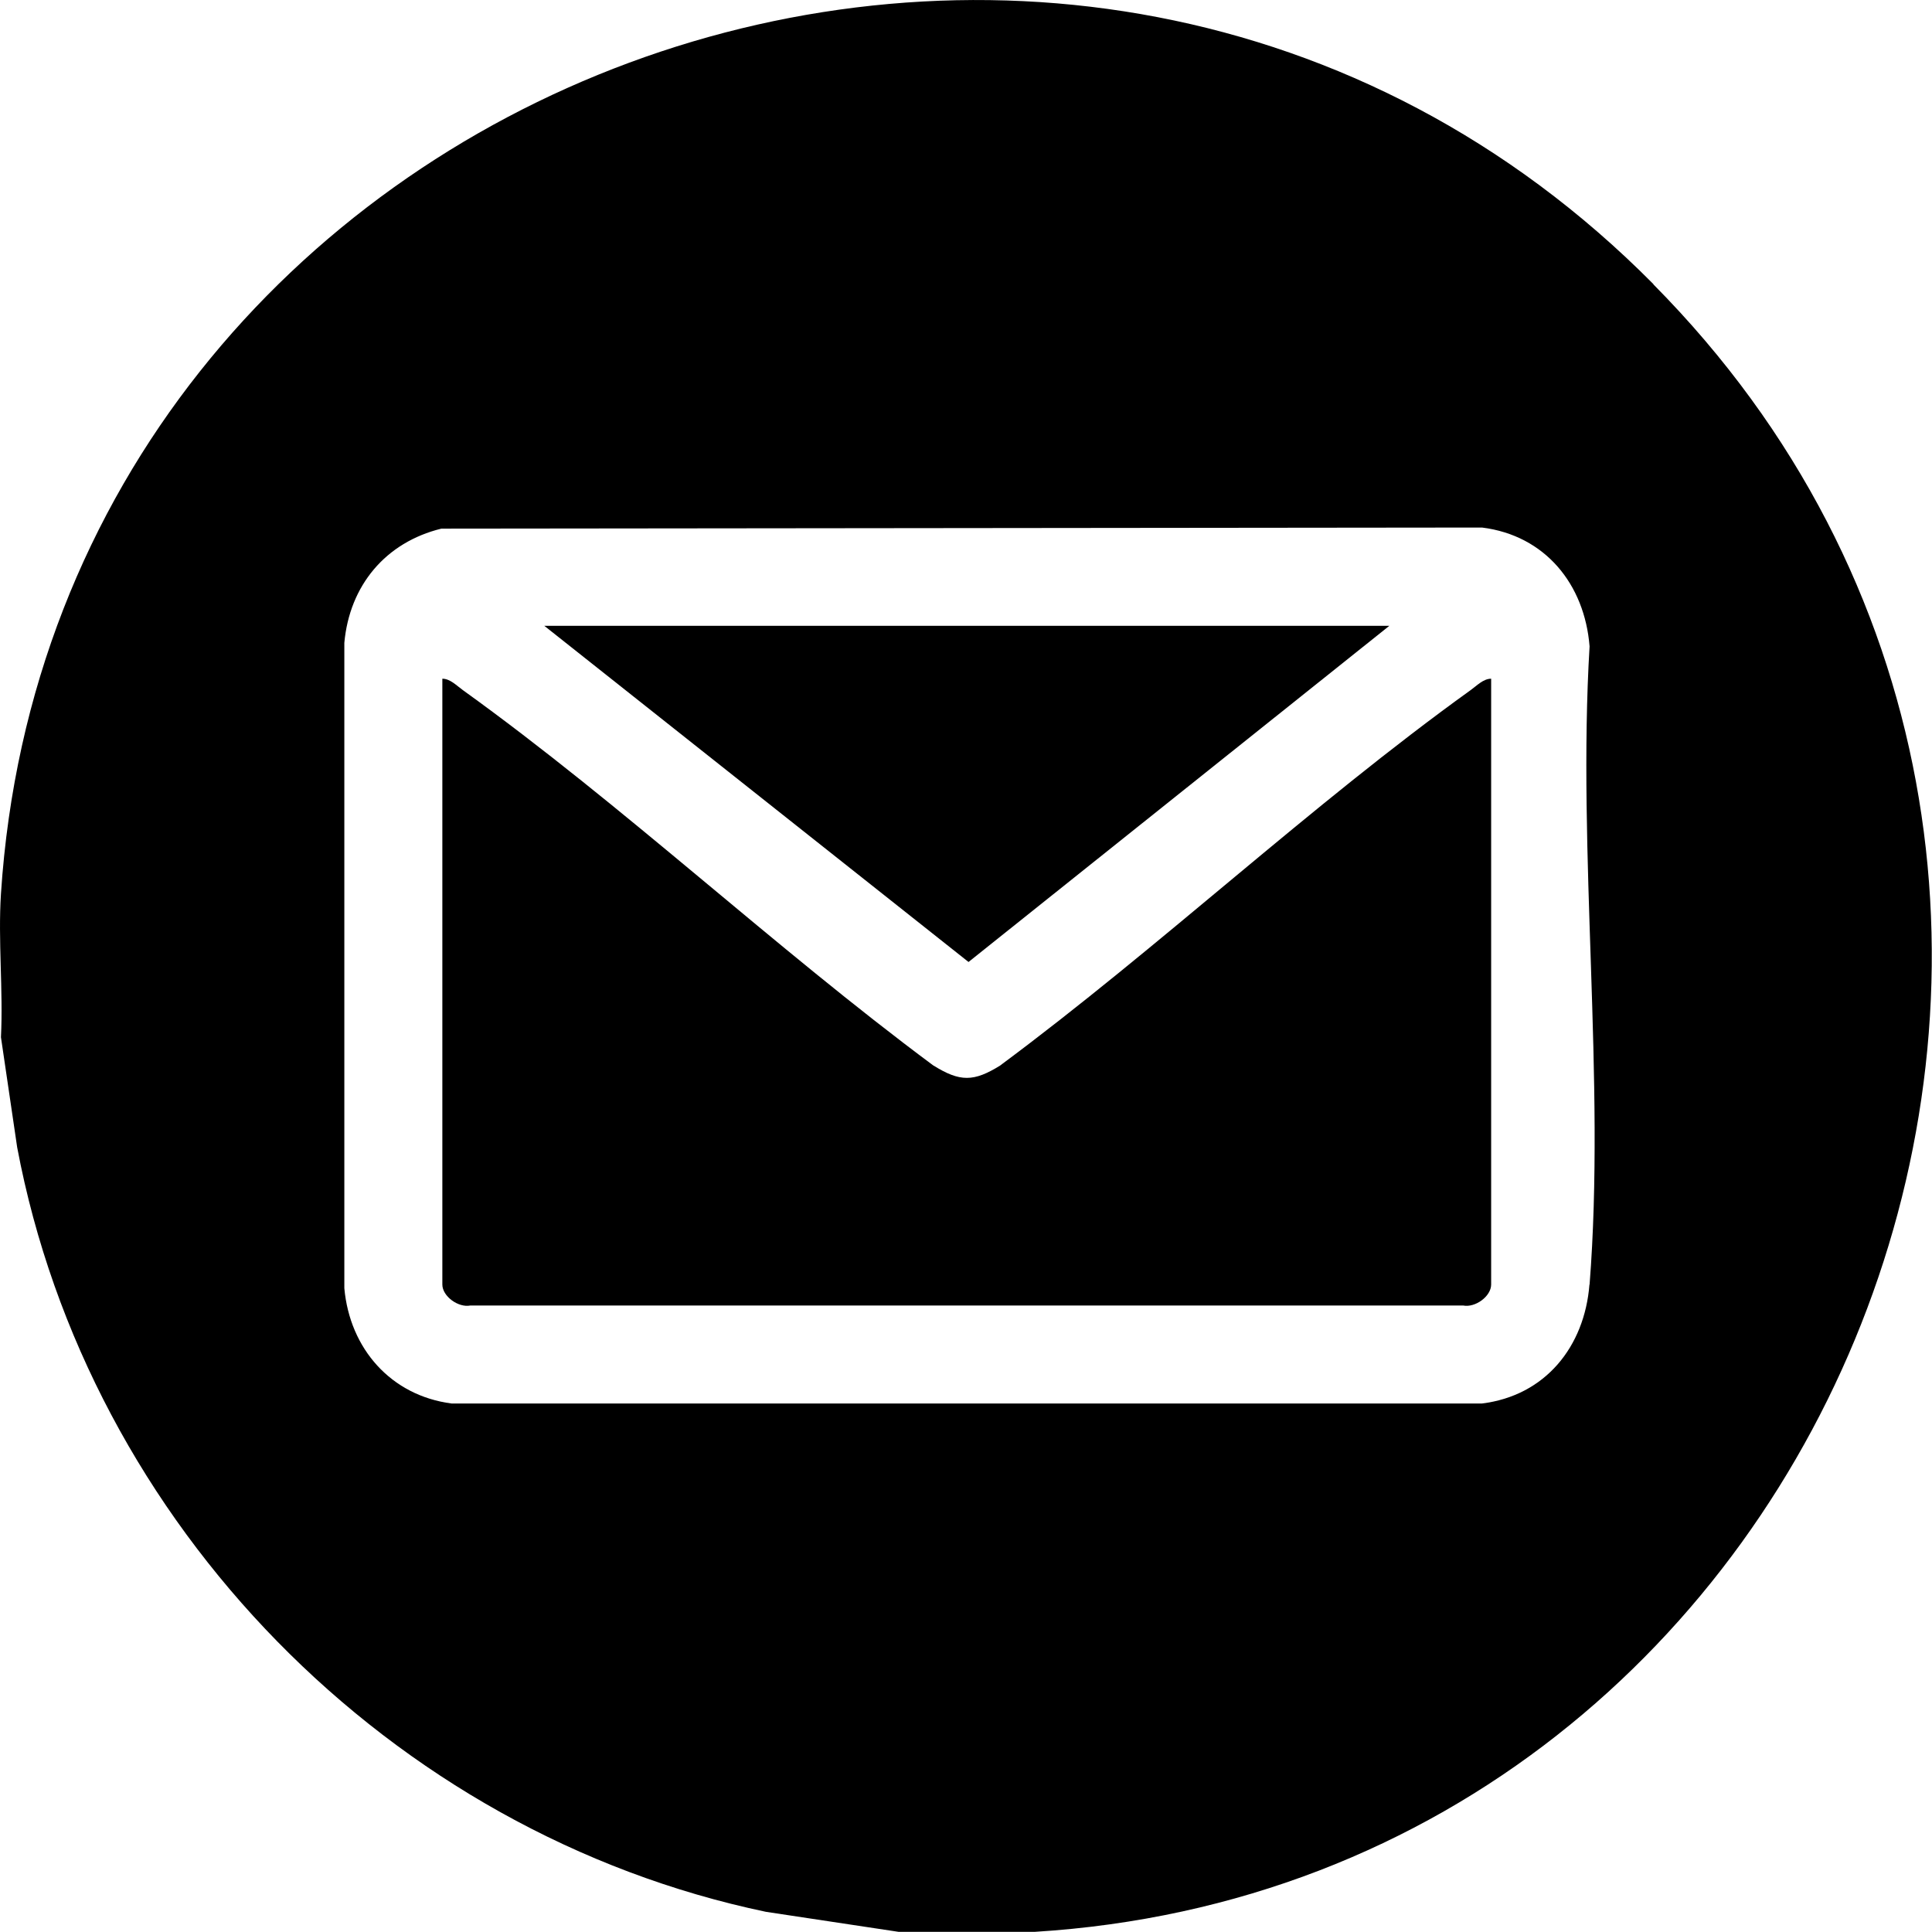 <?xml version="1.0" encoding="UTF-8"?>
<svg id="Calque_2" data-name="Calque 2" xmlns="http://www.w3.org/2000/svg" viewBox="0 0 141.73 141.72">
  <g id="Calque_1-2" data-name="Calque 1">
    <g>
      <path d="M121.3,20.85C78.65-22.18,3.98,5.64.07,65.57c-.22,3.42.17,7.07,0,10.52l1.19,8.08c5.21,27.67,27.38,50.31,54.93,56.08l9.74,1.47h9.96c59.81-3.69,87.94-77.94,45.39-120.87ZM116.6,94.24c-.36,4.55-3.24,8.15-7.89,8.72H33.13c-4.45-.58-7.47-4.02-7.87-8.46v-47.34c.38-4.21,3.03-7.38,7.12-8.38l76.34-.08c4.64.58,7.53,4.17,7.89,8.72-.91,15.2,1.18,31.77,0,46.82Z"/>
      <path d="M73.4,78.15c-1.98,1.23-2.97,1.23-4.95,0-11.67-8.67-22.73-19.06-34.49-27.52-.45-.32-.93-.84-1.51-.84v44.44c0,.87,1.18,1.72,2.06,1.54h72.82c.89.18,2.06-.67,2.06-1.54v-44.44c-.58,0-1.06.52-1.51.84-11.76,8.46-22.81,18.85-34.49,27.52Z"/>
      <polygon points="101.92 45.91 39.93 45.91 71.05 70.57 101.92 45.91"/>
    </g>
  </g>
</svg>